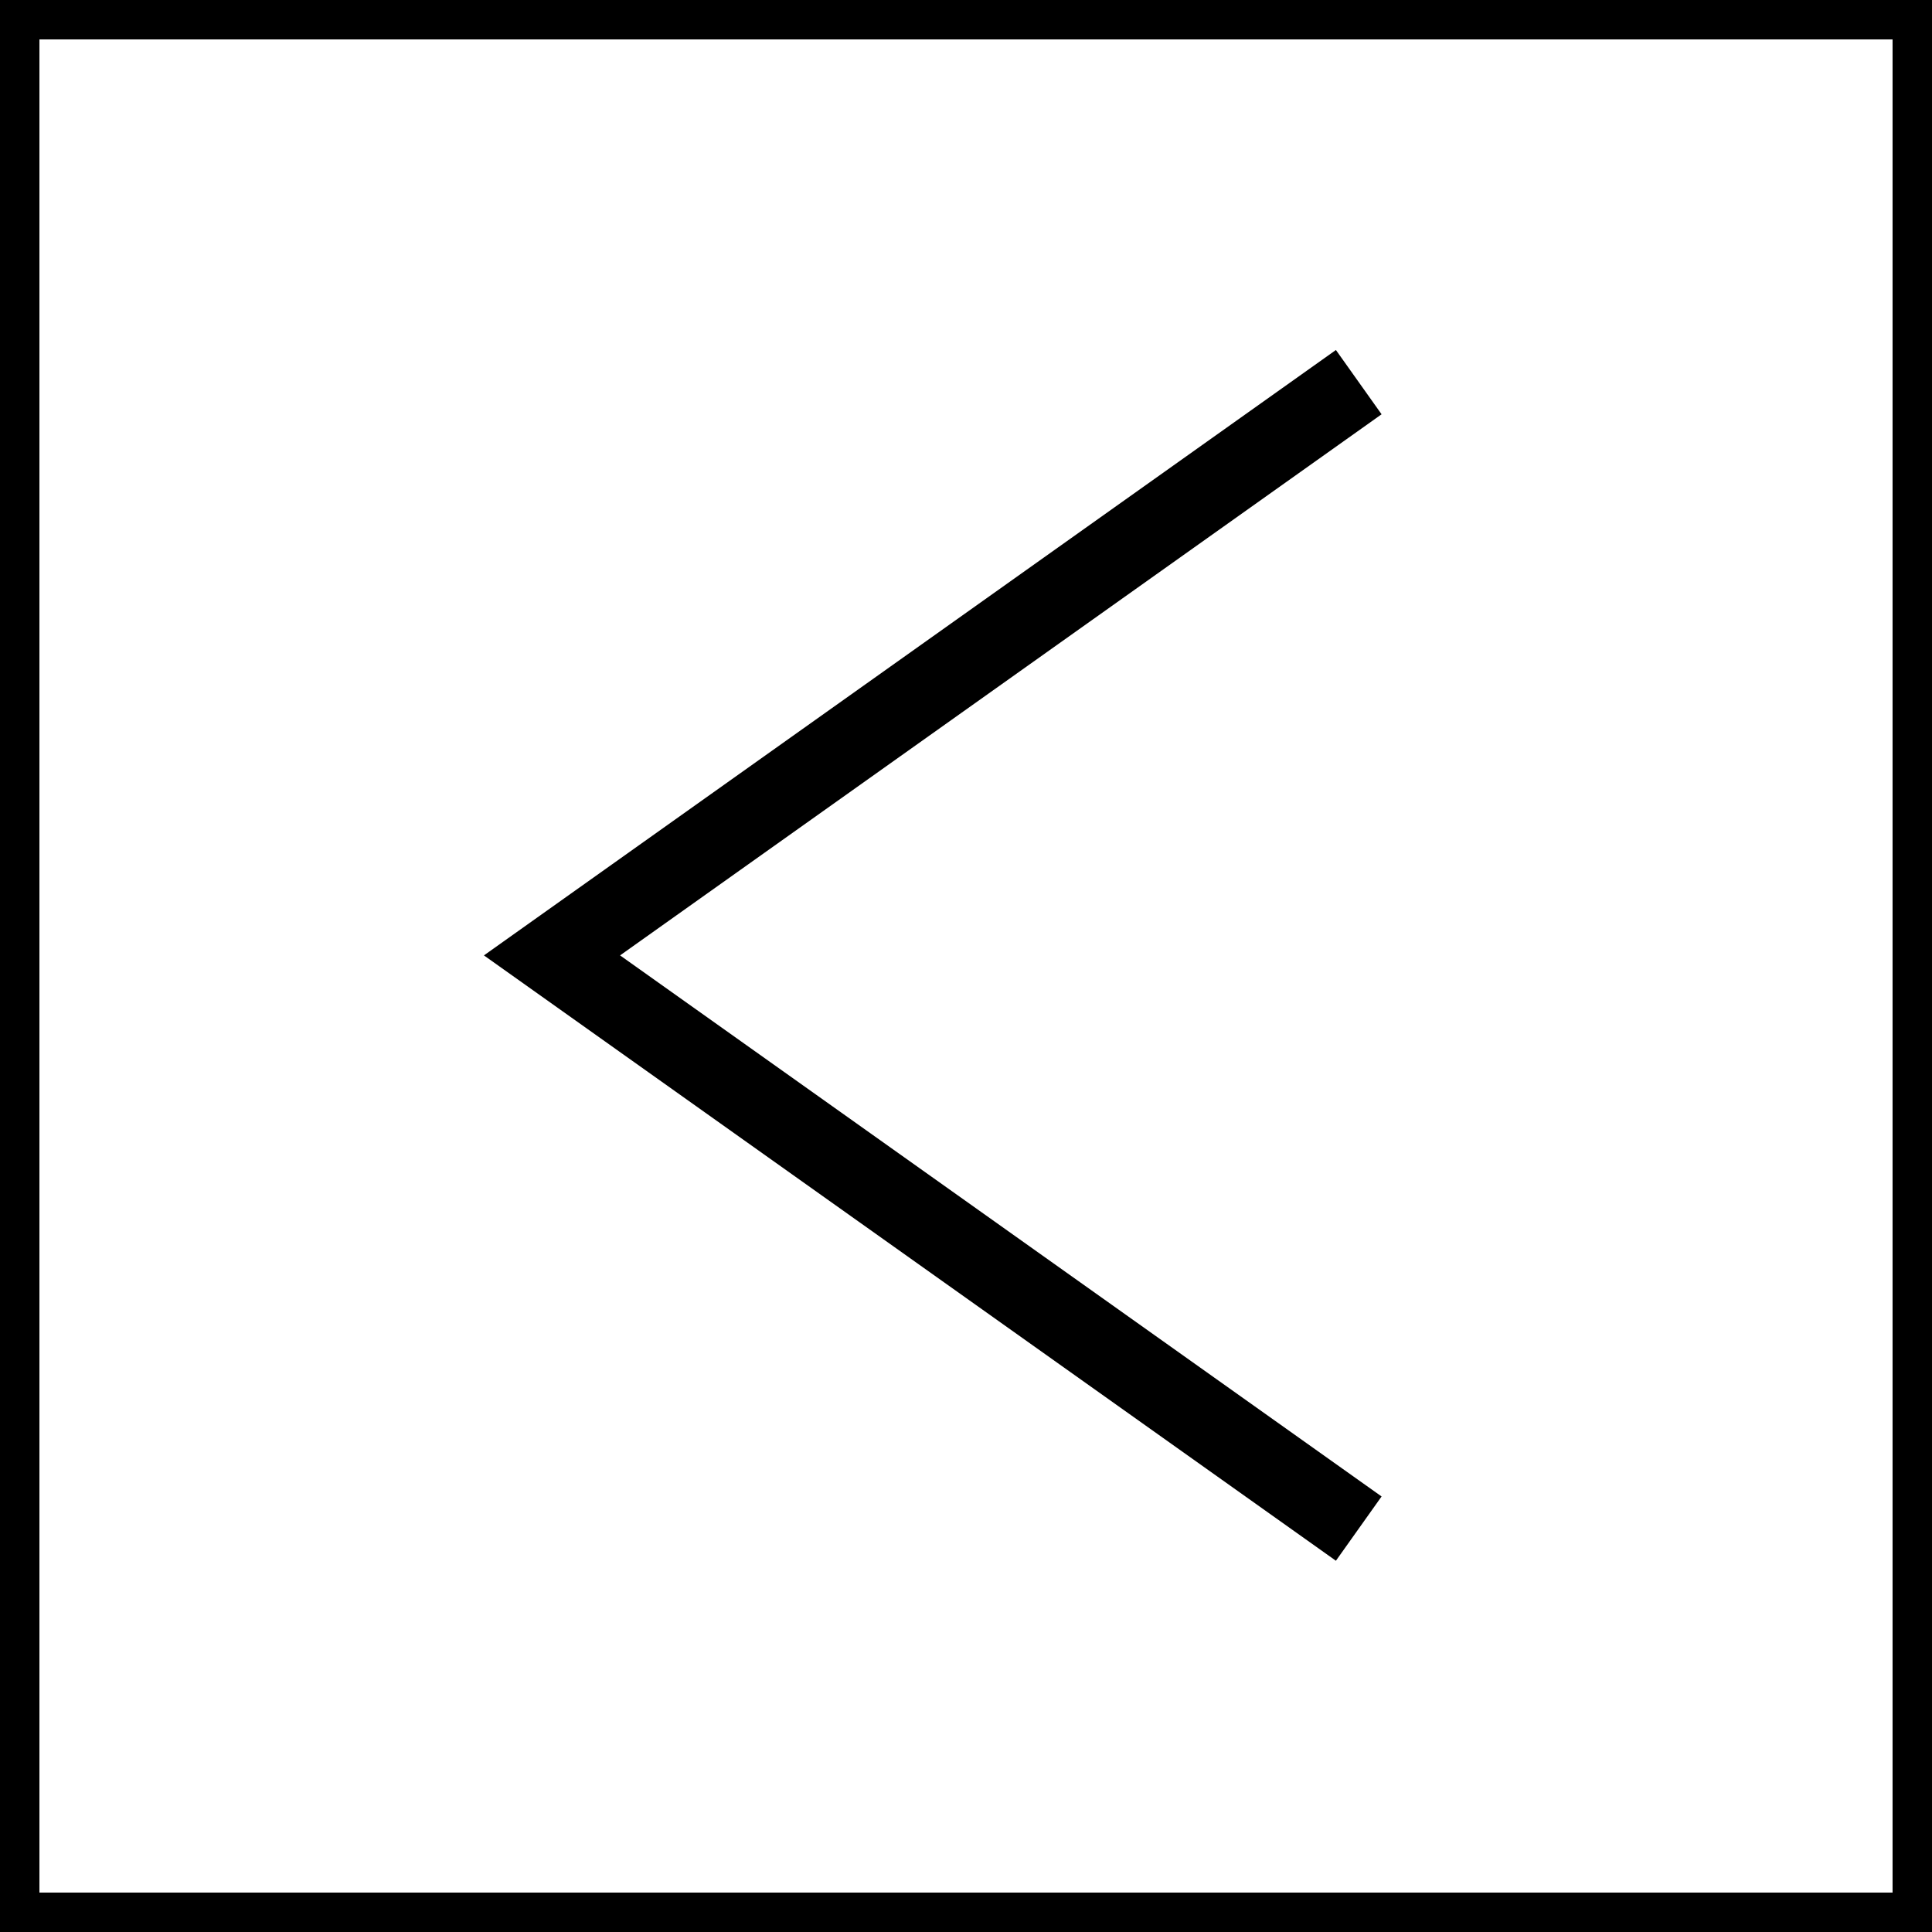 <svg width="49" height="49" viewBox="0 0 49 49" fill="none" xmlns="http://www.w3.org/2000/svg">
<path d="M34.461 38.769L14 24.231L34.461 9.692" stroke="black" stroke-width="2"/>
<rect x="48.5" y="48.5" width="48" height="48" transform="rotate(-180 48.5 48.5)" stroke="black"/>
</svg>
